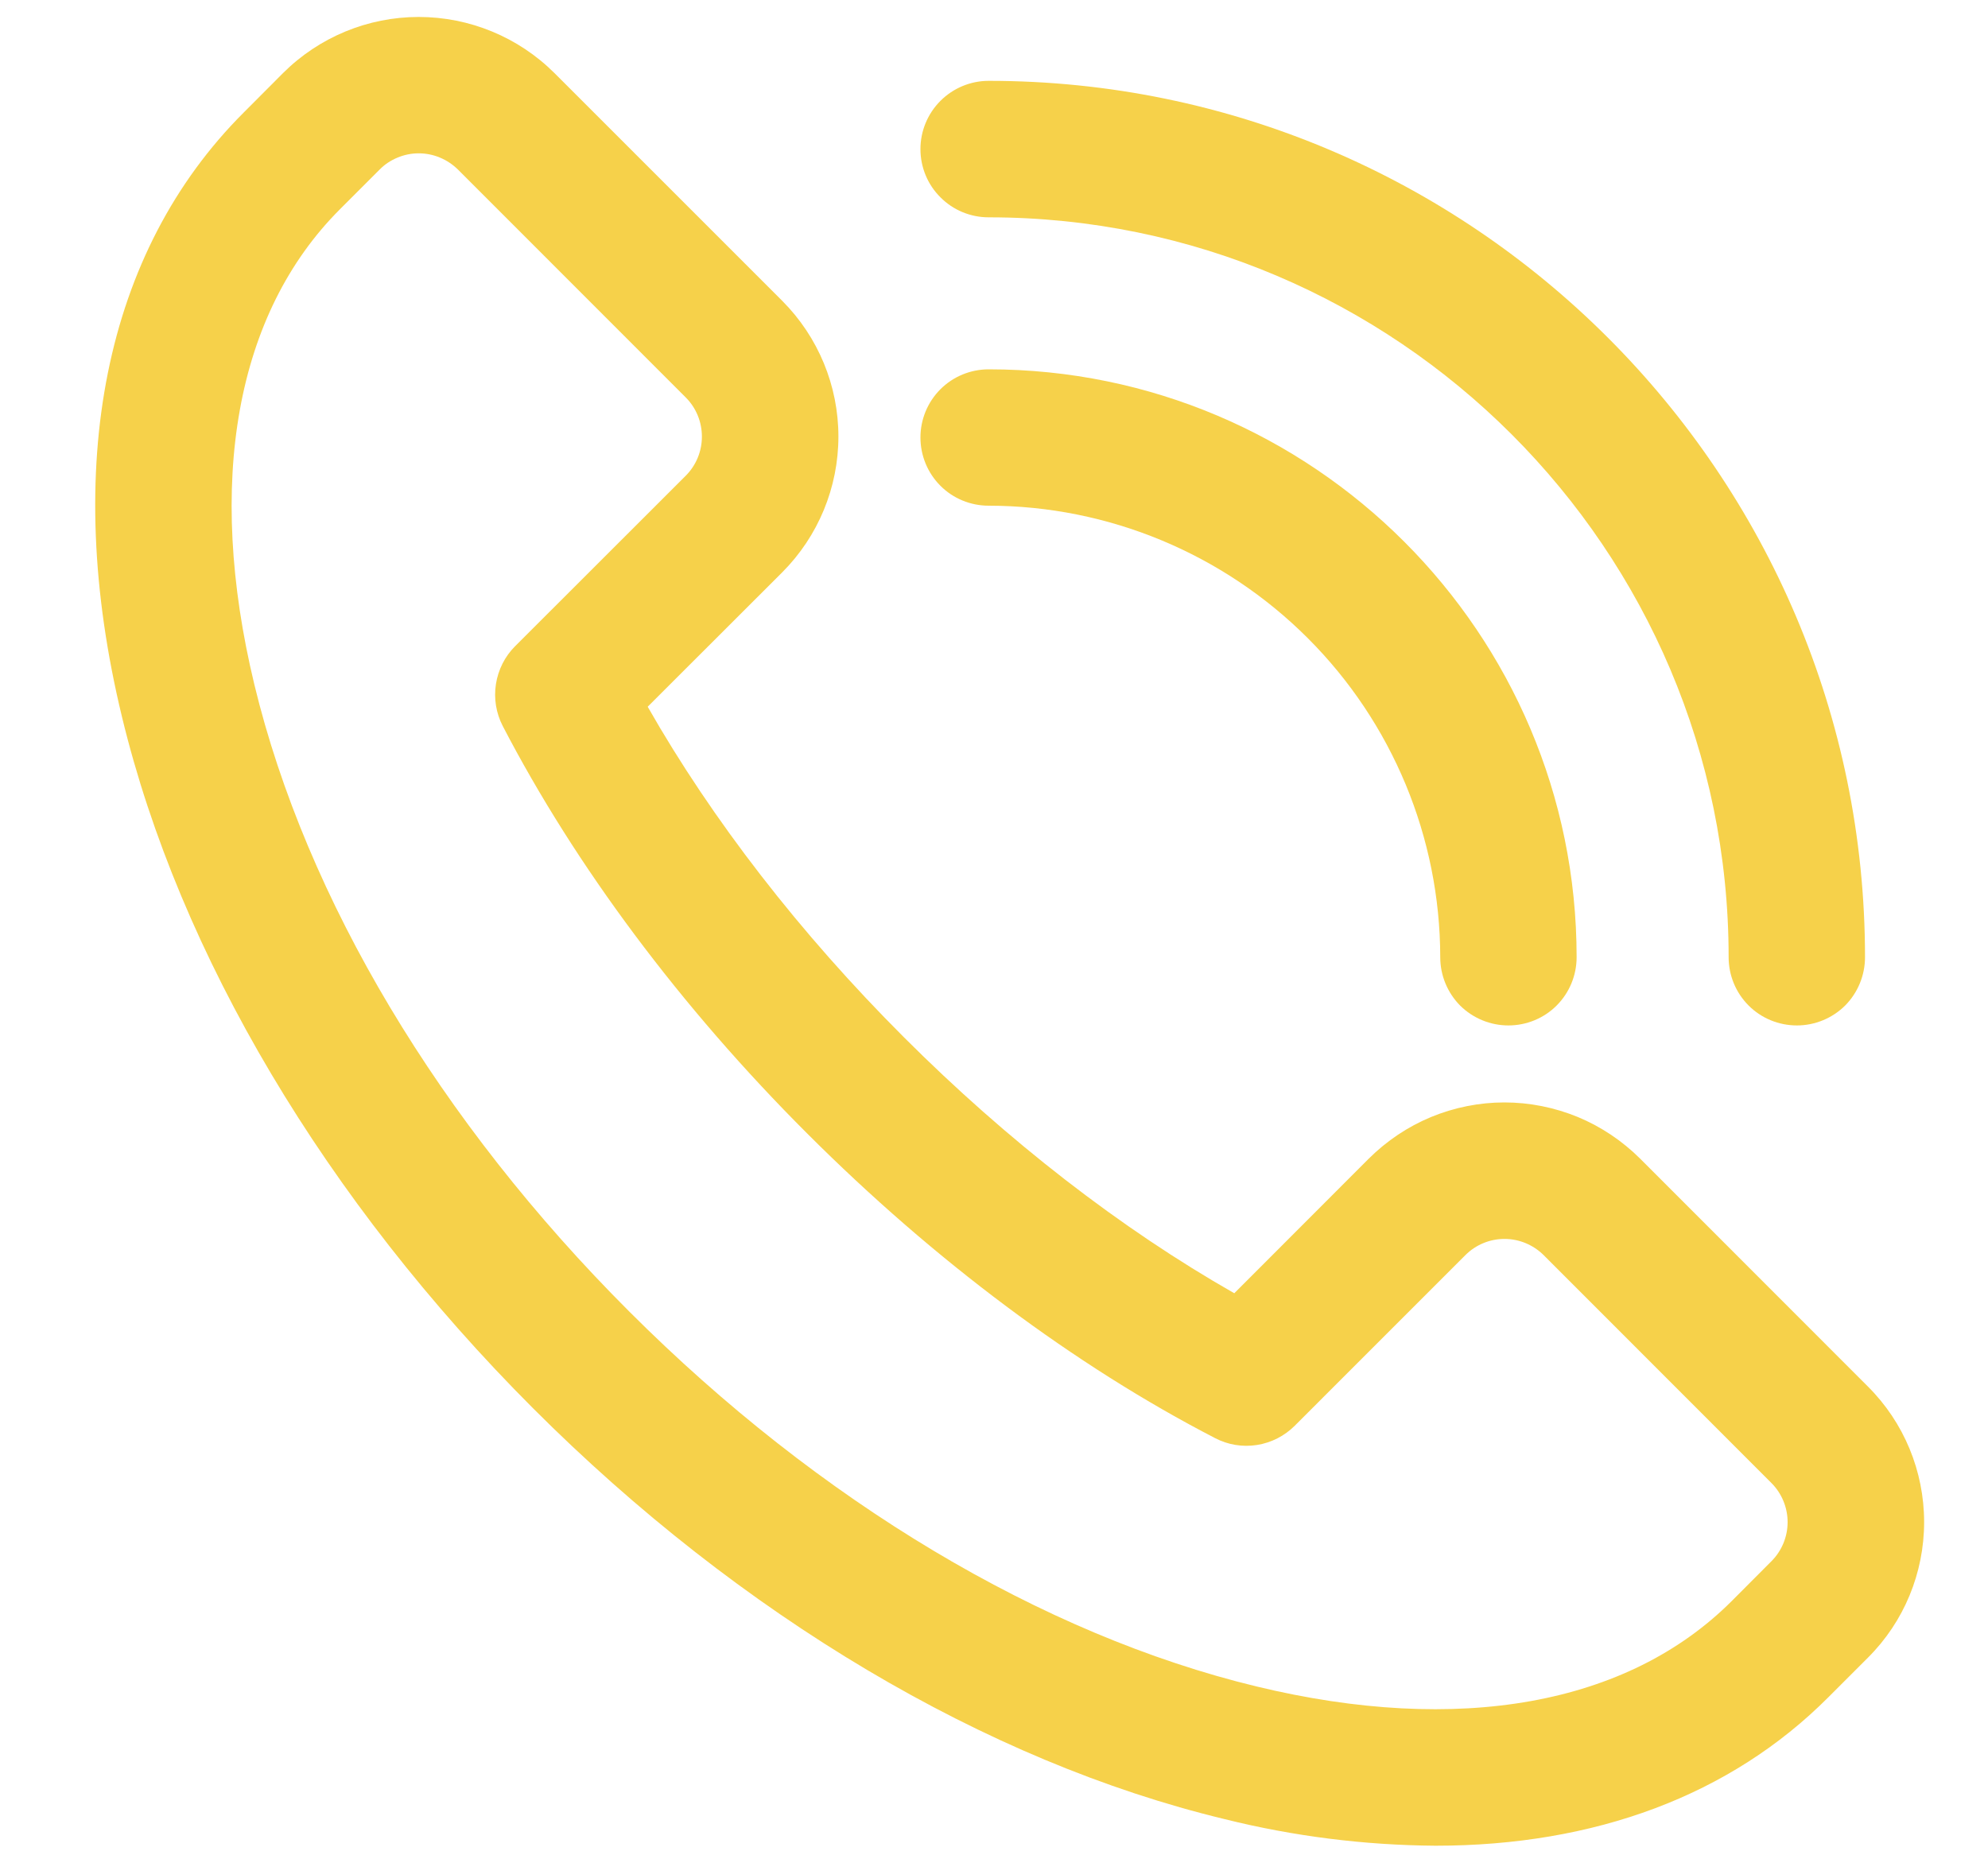 <svg width="15" height="14" viewBox="0 0 15 14" fill="none" xmlns="http://www.w3.org/2000/svg">
<path d="M10.831 13.928C10.294 13.924 9.76 13.857 9.239 13.727C7.439 13.293 5.586 12.192 4.021 10.626C2.457 9.06 1.354 7.206 0.92 5.408C0.463 3.517 0.789 1.899 1.837 0.851L2.136 0.551C2.408 0.28 2.776 0.128 3.159 0.128C3.543 0.128 3.911 0.28 4.183 0.551L5.903 2.271C6.174 2.543 6.326 2.911 6.326 3.294C6.326 3.678 6.174 4.046 5.903 4.318L4.887 5.333C5.374 6.188 6.036 7.043 6.819 7.826C7.602 8.609 8.458 9.272 9.313 9.759L10.328 8.743C10.463 8.609 10.622 8.502 10.798 8.429C10.973 8.357 11.161 8.319 11.351 8.319C11.541 8.319 11.73 8.357 11.905 8.429C12.081 8.502 12.24 8.609 12.375 8.743L14.094 10.463C14.366 10.734 14.518 11.102 14.518 11.486C14.518 11.87 14.366 12.238 14.094 12.509L13.795 12.808C13.056 13.549 12.033 13.928 10.831 13.928ZM3.159 1.157C3.105 1.157 3.05 1.168 3 1.189C2.949 1.21 2.903 1.24 2.865 1.279L2.565 1.579C1.78 2.364 1.551 3.638 1.919 5.165C2.31 6.783 3.314 8.464 4.748 9.897C6.182 11.331 7.862 12.335 9.48 12.726C11.008 13.095 12.282 12.866 13.067 12.081L13.366 11.781C13.444 11.703 13.488 11.597 13.488 11.486C13.488 11.376 13.444 11.269 13.366 11.191L11.647 9.471C11.568 9.393 11.462 9.349 11.352 9.349C11.241 9.349 11.135 9.393 11.057 9.471L9.769 10.759C9.692 10.836 9.592 10.887 9.484 10.904C9.376 10.921 9.265 10.903 9.168 10.852C8.113 10.307 7.049 9.512 6.091 8.554C5.133 7.597 4.341 6.533 3.793 5.478C3.743 5.381 3.725 5.27 3.742 5.162C3.759 5.054 3.809 4.954 3.886 4.877L5.174 3.59C5.253 3.511 5.296 3.405 5.296 3.295C5.296 3.184 5.253 3.078 5.174 2.999L3.455 1.279C3.416 1.241 3.37 1.21 3.319 1.189C3.269 1.168 3.214 1.157 3.159 1.157V1.157Z" fill="#F6D14A"/>
<path d="M11.381 7.738C11.245 7.738 11.114 7.684 11.017 7.588C10.921 7.491 10.867 7.36 10.867 7.223C10.866 6.32 10.506 5.454 9.868 4.816C9.229 4.177 8.363 3.817 7.46 3.816C7.323 3.816 7.192 3.762 7.096 3.666C6.999 3.569 6.945 3.438 6.945 3.301C6.945 3.165 6.999 3.034 7.096 2.937C7.192 2.841 7.323 2.787 7.46 2.787C9.906 2.787 11.896 4.777 11.896 7.223C11.896 7.36 11.842 7.491 11.745 7.588C11.649 7.684 11.518 7.738 11.381 7.738Z" fill="#F6D14A"/>
<path d="M13.558 7.738C13.421 7.738 13.29 7.684 13.194 7.588C13.097 7.491 13.043 7.36 13.043 7.223C13.043 4.145 10.537 1.64 7.46 1.64C7.323 1.64 7.192 1.586 7.096 1.489C6.999 1.393 6.945 1.262 6.945 1.125C6.945 0.989 6.999 0.858 7.096 0.761C7.192 0.665 7.323 0.61 7.46 0.61C11.106 0.61 14.072 3.577 14.072 7.223C14.072 7.36 14.018 7.491 13.922 7.588C13.825 7.684 13.694 7.738 13.558 7.738Z" fill="#F6D14A"/>
</svg>
